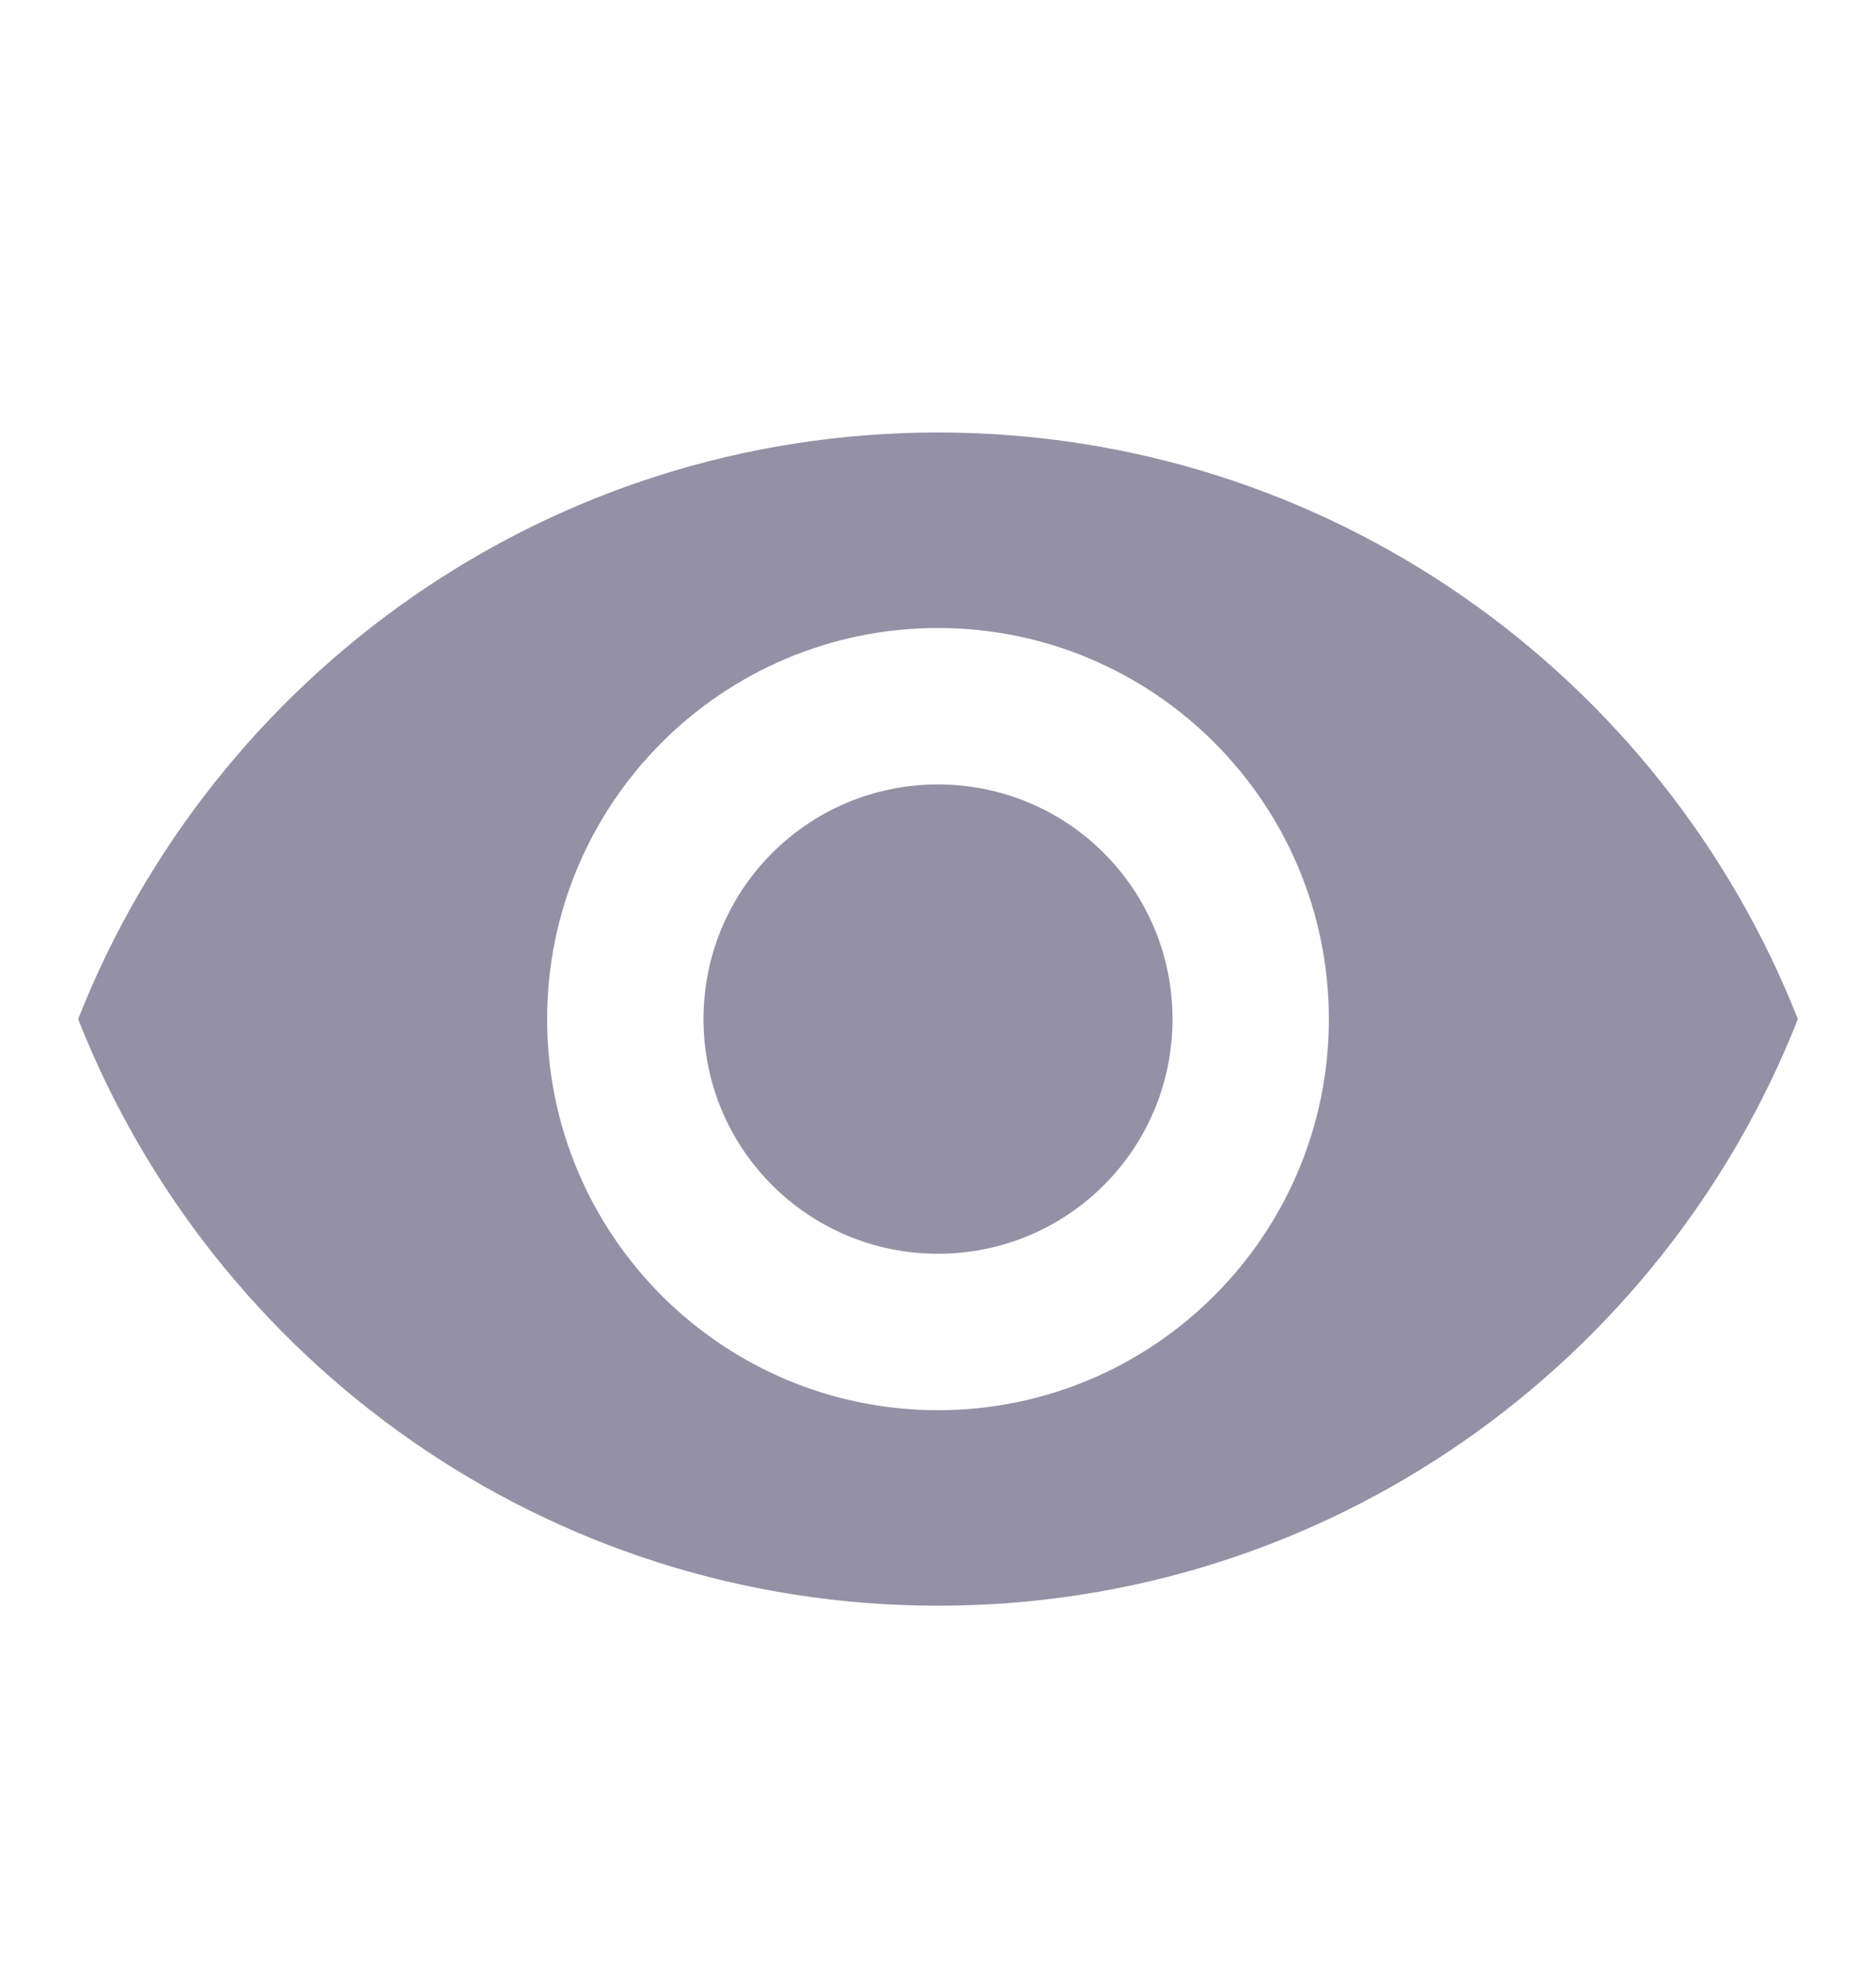 <svg width="20" height="21" viewBox="0 0 20 21" fill="none" xmlns="http://www.w3.org/2000/svg">
<path d="M10 4.608C5.833 4.608 2.275 7.2 0.833 10.858C2.275 14.517 5.833 17.108 10 17.108C14.167 17.108 17.725 14.517 19.167 10.858C17.725 7.2 14.167 4.608 10 4.608ZM10 15.025C7.7 15.025 5.833 13.158 5.833 10.858C5.833 8.558 7.7 6.691 10 6.691C12.3 6.691 14.167 8.558 14.167 10.858C14.167 13.158 12.3 15.025 10 15.025ZM10 8.358C8.617 8.358 7.5 9.475 7.5 10.858C7.5 12.242 8.617 13.358 10 13.358C11.383 13.358 12.5 12.242 12.5 10.858C12.5 9.475 11.383 8.358 10 8.358Z" fill="#9490A5"/>
</svg>

